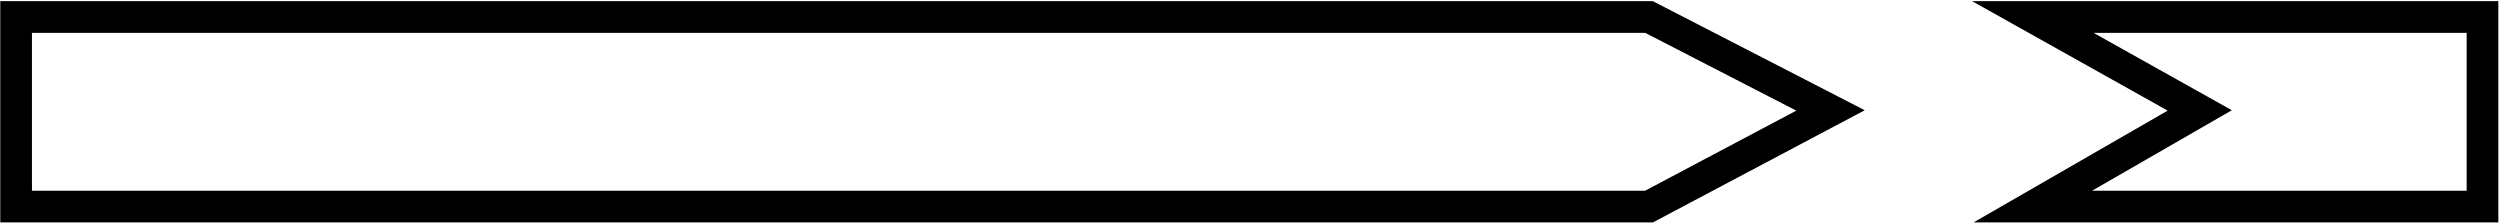 <svg width="863" height="77" viewBox="0 0 863 77" fill="none" xmlns="http://www.w3.org/2000/svg">
<path d="M856.956 71.312H701.724L759.35 38.122L701.724 5.867H856.956V71.312Z" stroke="black" stroke-width="10.935" stroke-linecap="square"/>
<path d="M631.894 38.122L569.225 5.867H5.562V71.312H569.225L631.894 38.122Z" stroke="black" stroke-width="10.935" stroke-linecap="square"/>
</svg>
